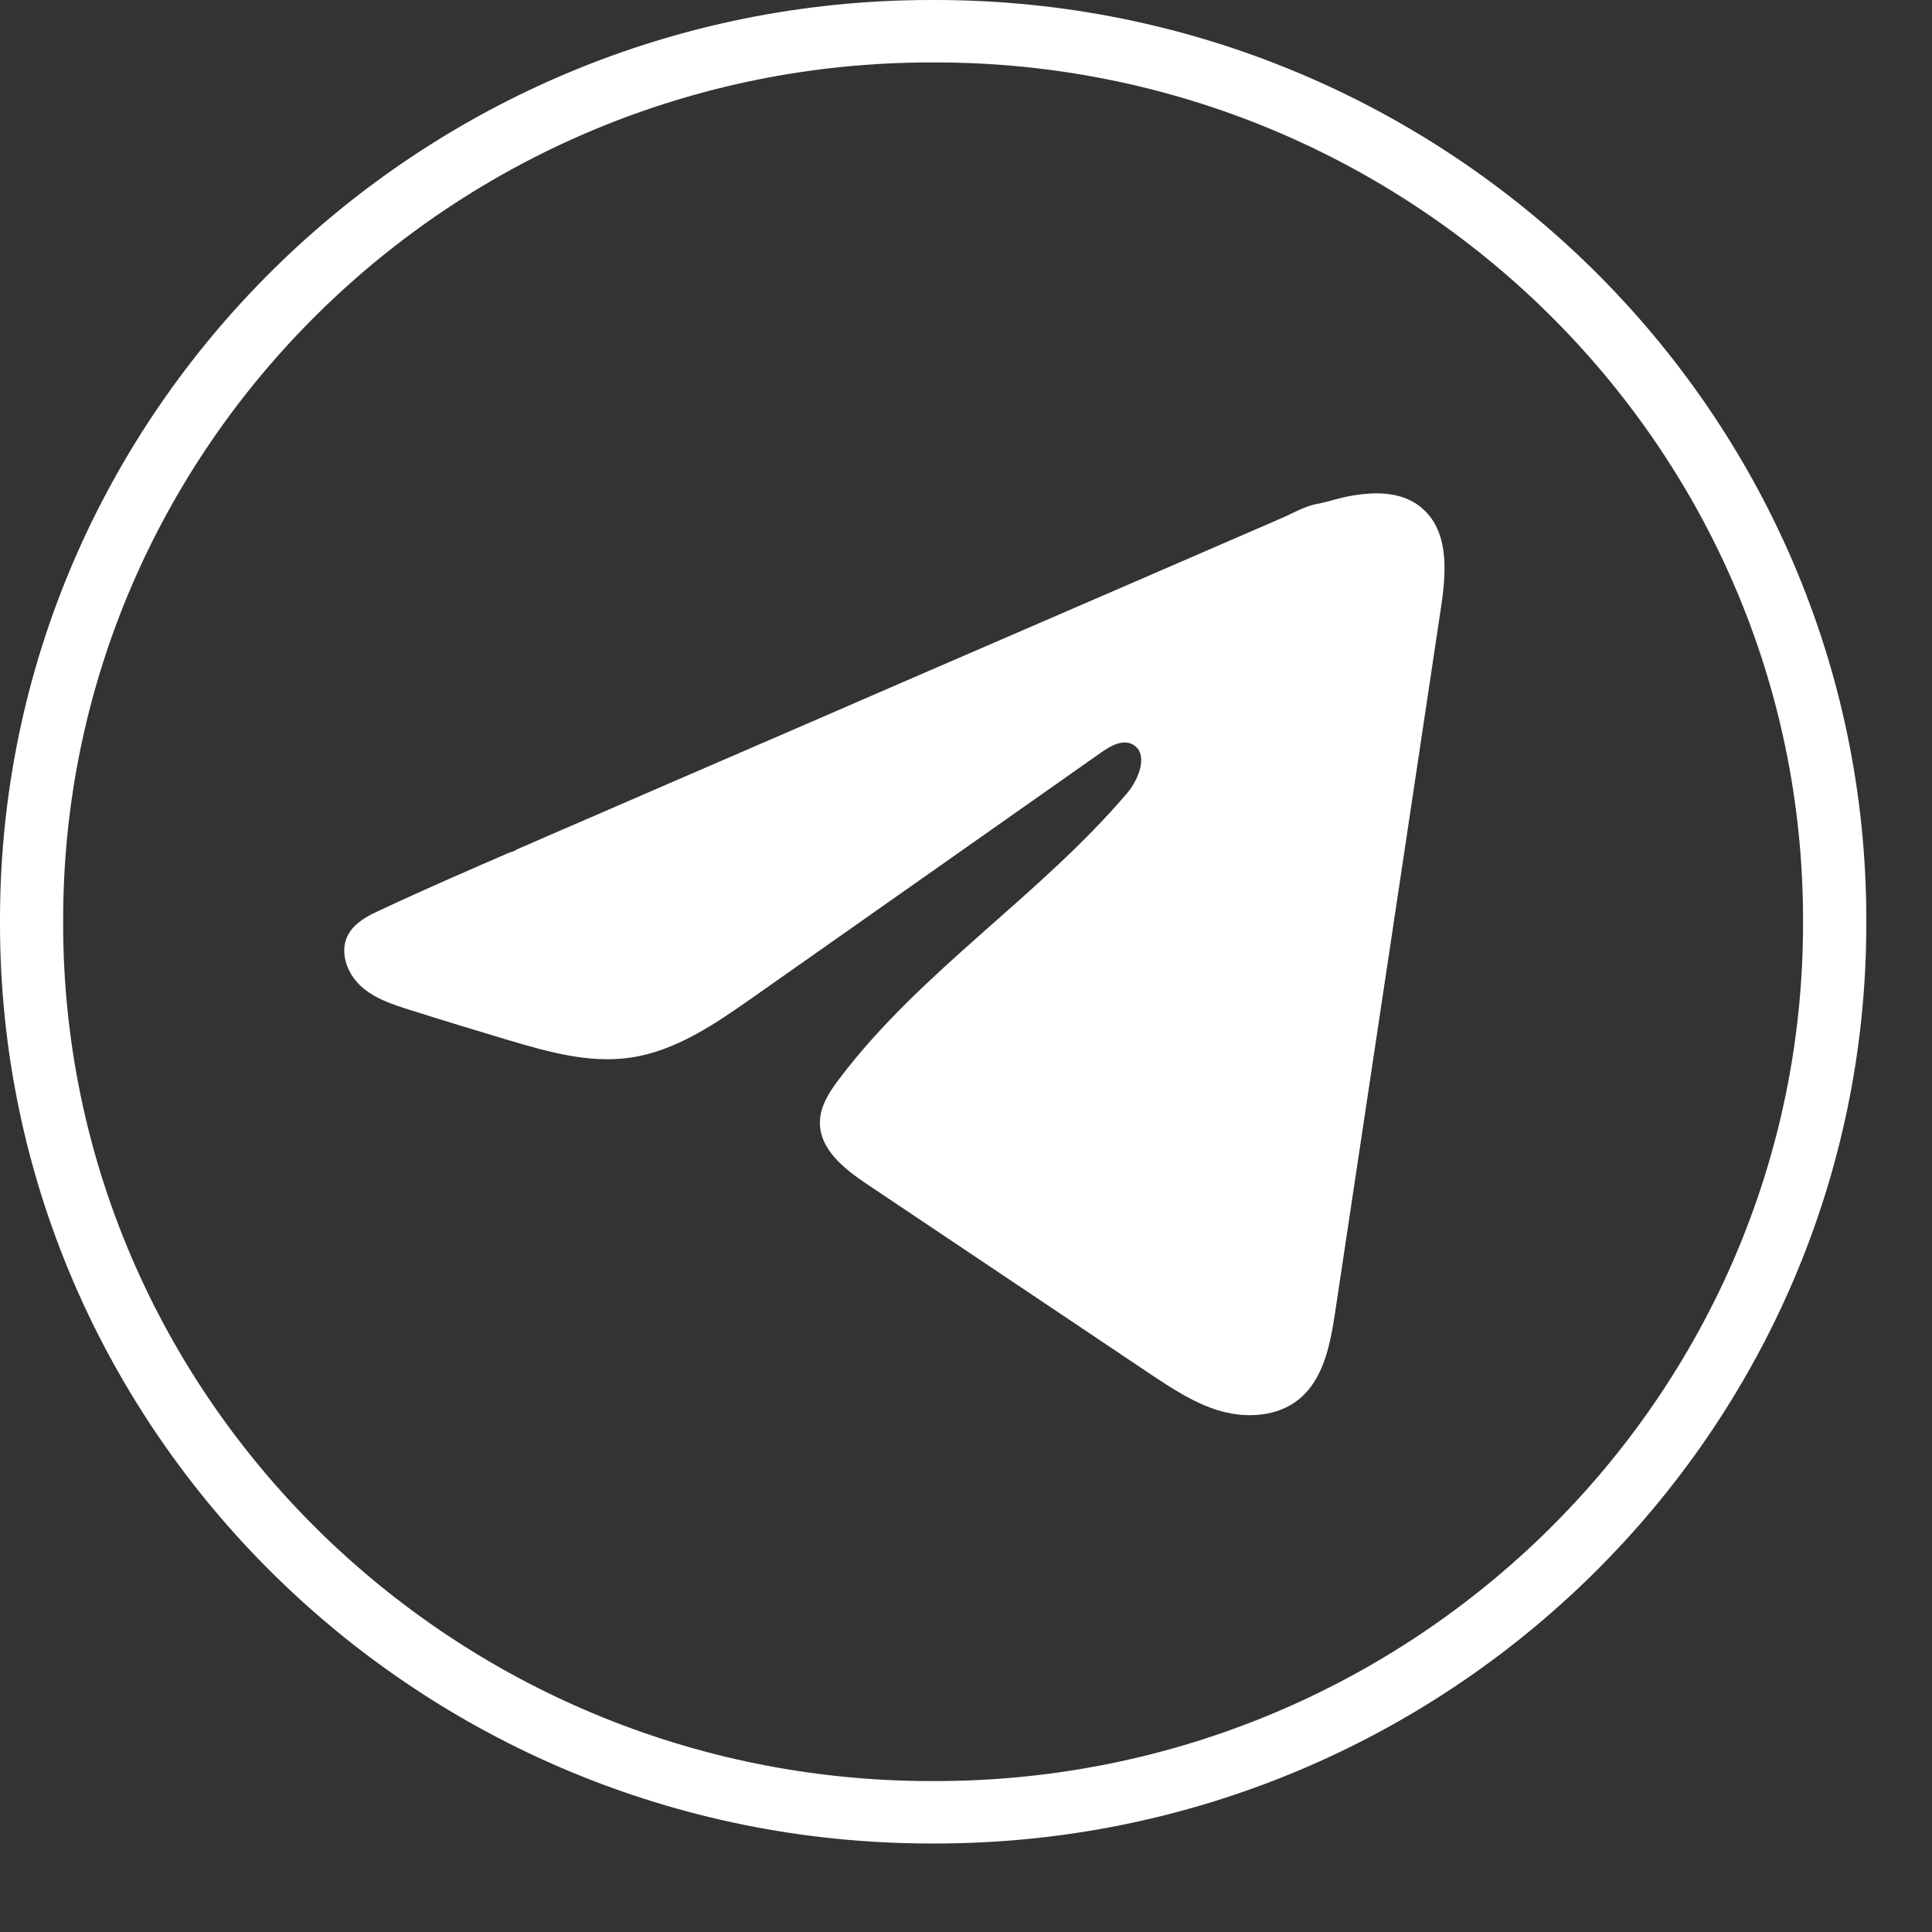 <?xml version="1.0" encoding="utf-8"?>
<svg xmlns="http://www.w3.org/2000/svg" fill="none" height="100%" overflow="visible" preserveAspectRatio="none" style="display: block;" viewBox="0 0 16 16" width="100%">
<rect x="0" y="0" width="16" height="16" fill="#333333" stroke="none"/>
<g id="Group">
<path d="M7.745 15.267H7.711C3.459 15.267 0 11.85 0 7.65L0 7.617C0 3.417 3.459 0 7.711 0L7.745 0C11.996 0 15.456 3.417 15.456 7.617V7.65C15.456 11.85 11.996 15.267 7.745 15.267ZM7.711 0.517C3.747 0.517 0.523 3.702 0.523 7.617V7.65C0.523 11.565 3.747 14.75 7.711 14.75H7.745C11.708 14.75 14.932 11.565 14.932 7.65V7.617C14.932 3.702 11.708 0.517 7.745 0.517H7.711Z" fill="white" id="Vector"/>
<path d="M3.09 7.566C3.111 7.555 3.132 7.545 3.152 7.536C3.507 7.369 3.866 7.214 4.225 7.058C4.245 7.058 4.277 7.035 4.295 7.028C4.323 7.015 4.351 7.004 4.379 6.992C4.432 6.968 4.485 6.946 4.538 6.922C4.645 6.876 4.751 6.83 4.858 6.784C5.071 6.692 5.284 6.6 5.497 6.507C5.922 6.323 6.349 6.138 6.775 5.954C7.2 5.769 7.627 5.584 8.053 5.4C8.479 5.216 8.905 5.031 9.331 4.847C9.757 4.662 10.183 4.478 10.609 4.293C10.704 4.252 10.806 4.191 10.908 4.173C10.993 4.157 11.076 4.128 11.162 4.111C11.325 4.08 11.504 4.067 11.66 4.135C11.714 4.159 11.763 4.193 11.805 4.235C12.002 4.433 11.975 4.758 11.933 5.036C11.642 6.978 11.35 8.92 11.058 10.861C11.018 11.128 10.964 11.42 10.756 11.589C10.581 11.731 10.331 11.747 10.113 11.687C9.896 11.626 9.705 11.498 9.517 11.373C8.738 10.85 7.958 10.328 7.179 9.806C6.994 9.682 6.788 9.52 6.79 9.295C6.791 9.159 6.871 9.039 6.953 8.931C7.63 8.037 8.607 7.423 9.333 6.57C9.436 6.45 9.516 6.233 9.376 6.163C9.292 6.122 9.196 6.178 9.119 6.232C8.159 6.907 7.199 7.583 6.238 8.258C5.925 8.478 5.596 8.705 5.219 8.759C4.881 8.808 4.541 8.712 4.214 8.615C3.94 8.533 3.666 8.45 3.393 8.363C3.249 8.318 3.099 8.269 2.987 8.165C2.875 8.062 2.811 7.888 2.878 7.751C2.92 7.664 3.003 7.61 3.089 7.565L3.09 7.566Z" fill="white" id="Vector_2"/>
</g>
</svg>